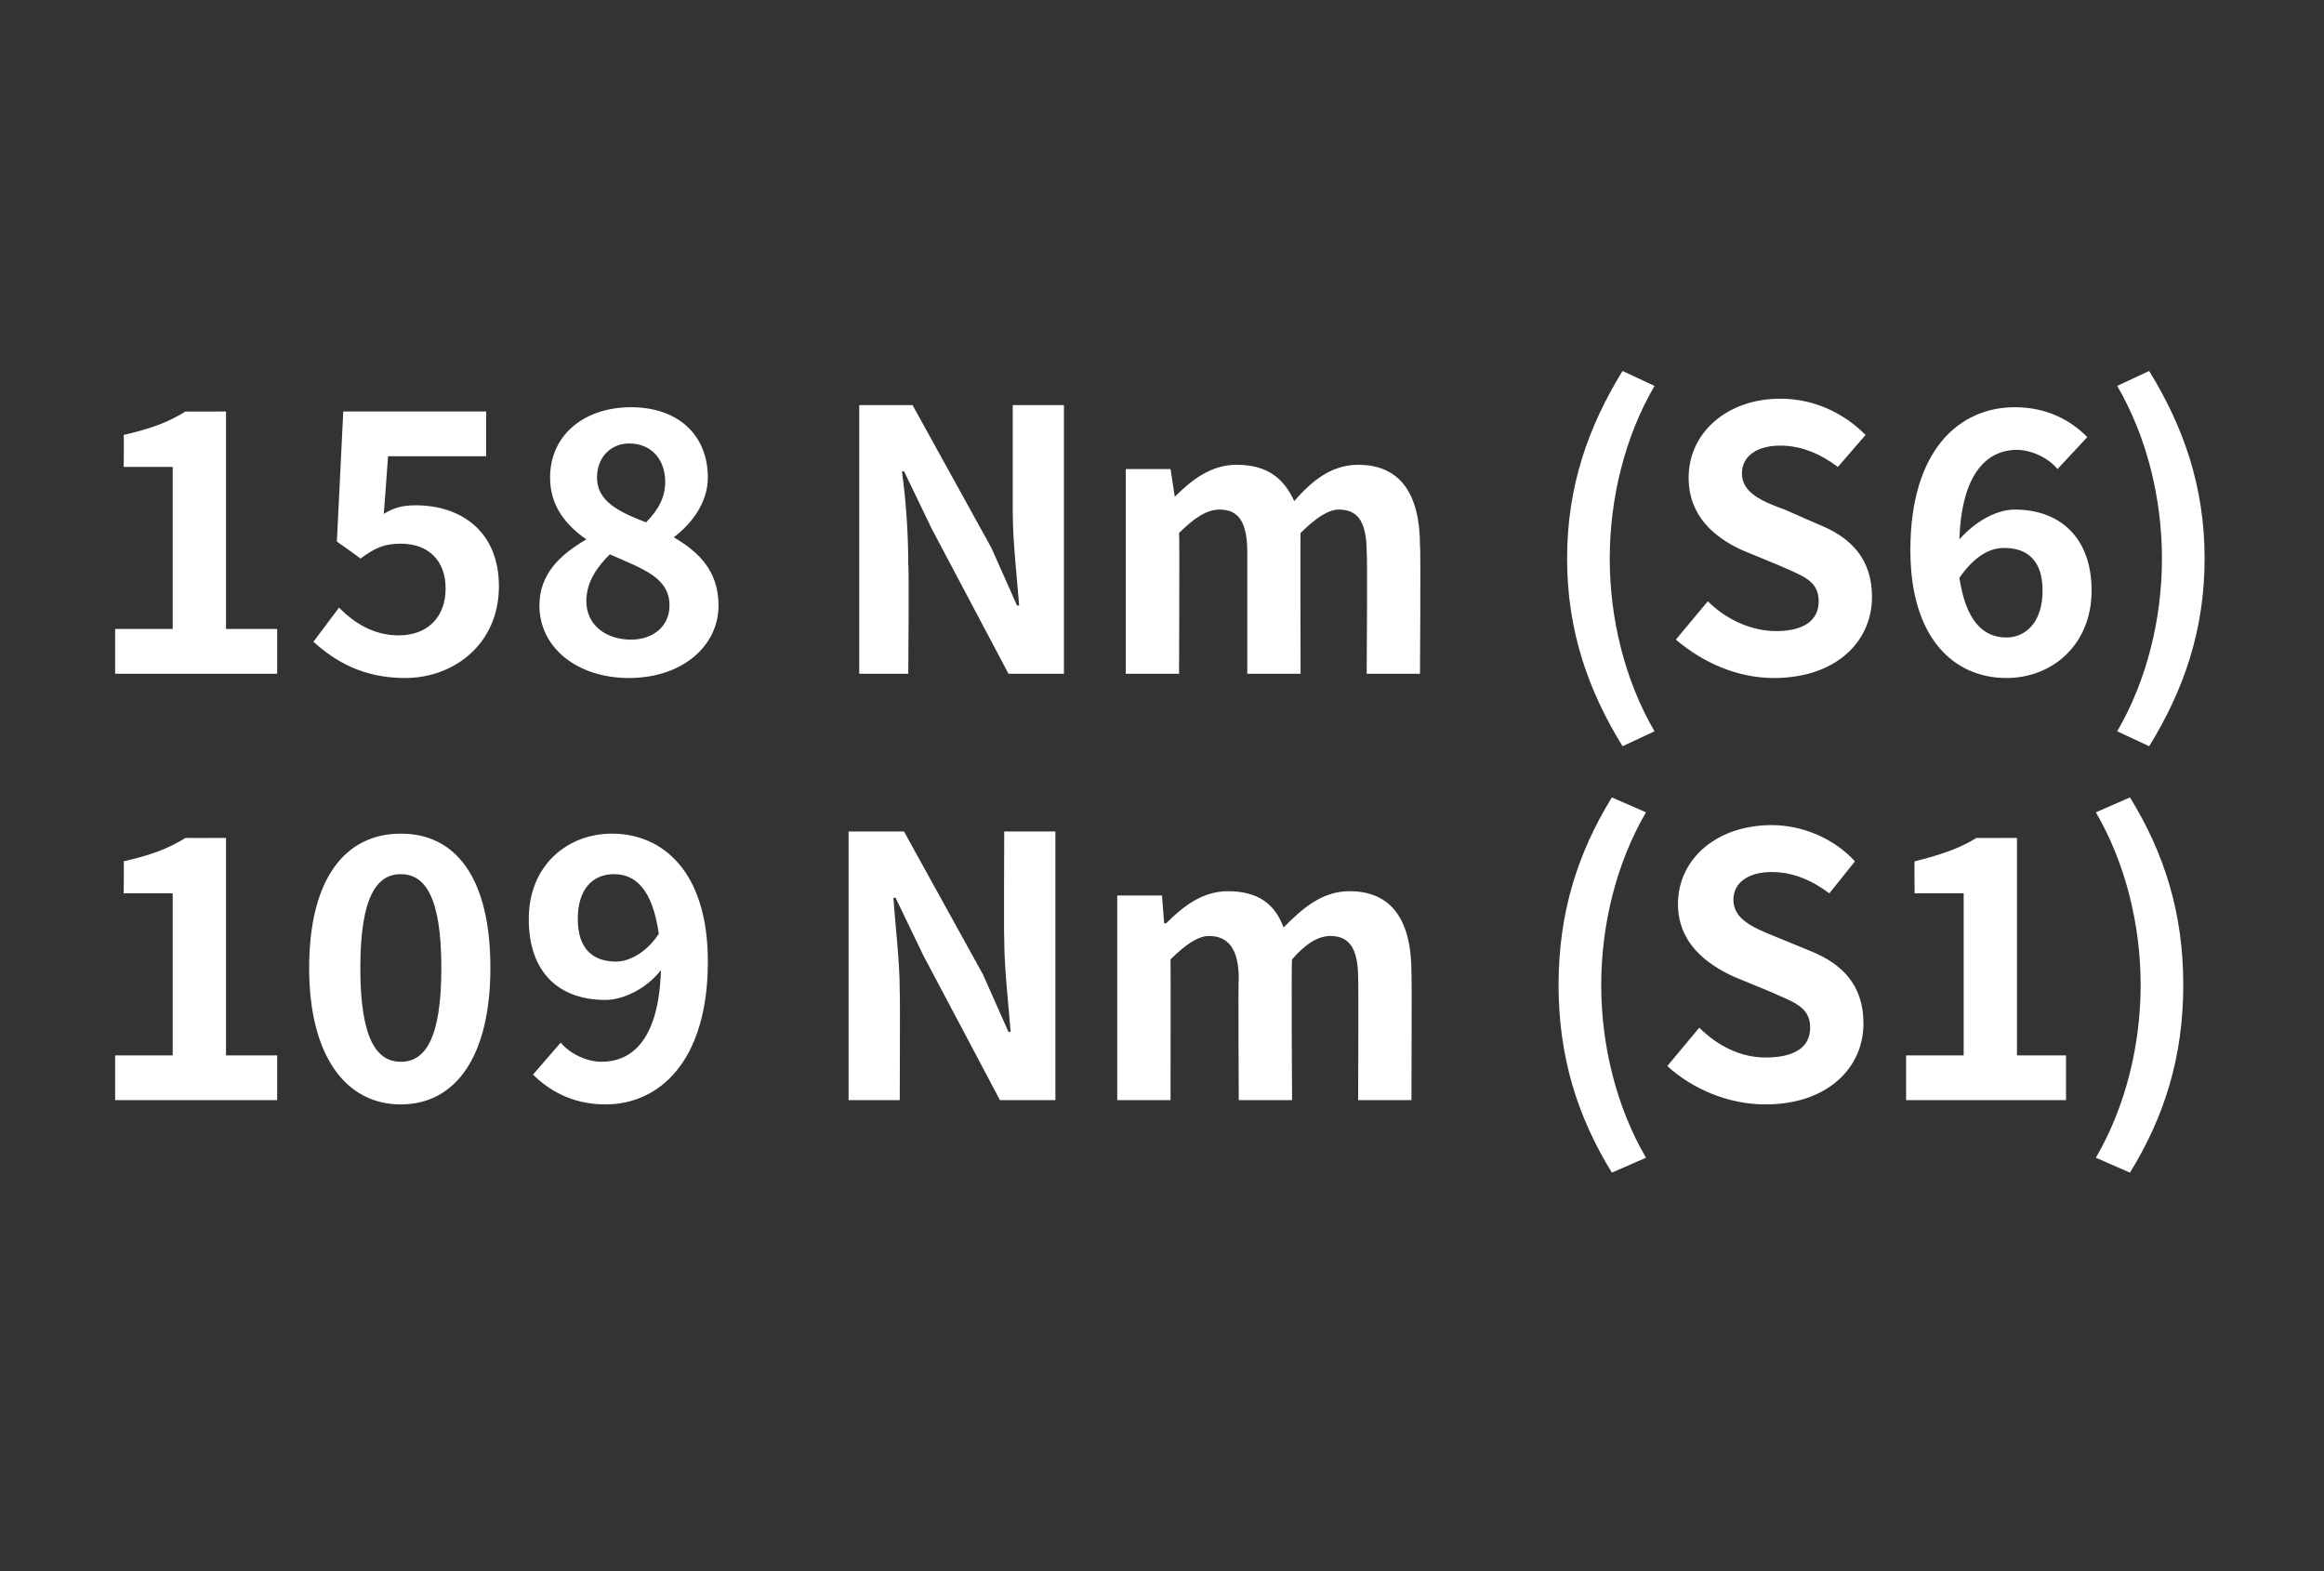<?xml version="1.0" standalone="no"?><!DOCTYPE svg PUBLIC "-//W3C//DTD SVG 1.1//EN" "http://www.w3.org/Graphics/SVG/1.1/DTD/svg11.dtd"><svg xmlns="http://www.w3.org/2000/svg" version="1.1" width="109px" height="73.7px" viewBox="0 -14 109 73.7" style="top:-14px"><rect x="0" y="-14" width="109" height="73.7" fill="#333333" stroke="none"/>  <desc>158 Nm (S6) 109 Nm (S1)</desc>  <defs/>  <g id="Polygon279152">    <path d="M 5.4 35.5 L 8.1 35.5 L 8.1 27.9 L 5.8 27.9 C 5.8 27.9 5.82 26.36 5.8 26.4 C 7.1 26.1 7.9 25.8 8.7 25.3 C 8.74 25.31 10.6 25.3 10.6 25.3 L 10.6 35.5 L 13 35.5 L 13 37.6 L 5.4 37.6 L 5.4 35.5 Z M 14.5 31.4 C 14.5 27.2 16.2 25.1 18.8 25.1 C 21.4 25.1 23 27.2 23 31.4 C 23 35.5 21.4 37.8 18.8 37.8 C 16.2 37.8 14.5 35.5 14.5 31.4 Z M 20.7 31.4 C 20.7 28 19.9 27 18.8 27 C 17.7 27 16.9 28 16.9 31.4 C 16.9 34.8 17.7 35.8 18.8 35.8 C 19.9 35.8 20.7 34.8 20.7 31.4 Z M 28.9 31.1 C 29.5 31.1 30.3 30.7 30.9 29.8 C 30.6 27.7 29.8 27 28.8 27 C 27.8 27 27.1 27.7 27.1 29.1 C 27.1 30.5 27.8 31.1 28.9 31.1 Z M 25 36.4 C 25 36.4 26.3 34.9 26.3 34.9 C 26.7 35.4 27.5 35.8 28.2 35.8 C 29.7 35.8 30.9 34.7 31 31.5 C 30.3 32.4 29.2 32.9 28.4 32.9 C 26.3 32.9 24.8 31.7 24.8 29.1 C 24.8 26.6 26.6 25.1 28.7 25.1 C 31.1 25.1 33.2 26.9 33.2 31.1 C 33.2 35.8 30.9 37.8 28.4 37.8 C 26.8 37.8 25.7 37.1 25 36.4 Z M 39.8 25 L 42.4 25 L 46.1 31.7 L 47.3 34.4 C 47.3 34.4 47.4 34.4 47.4 34.4 C 47.3 33.1 47.1 31.4 47.1 30 C 47.08 30 47.1 25 47.1 25 L 49.5 25 L 49.5 37.6 L 46.9 37.6 L 43.3 30.8 L 42 28.1 C 42 28.1 41.91 28.13 41.9 28.1 C 42 29.5 42.2 31.1 42.2 32.5 C 42.22 32.52 42.2 37.6 42.2 37.6 L 39.8 37.6 L 39.8 25 Z M 52.4 28 L 54.5 28 L 54.6 29.3 C 54.6 29.3 54.69 29.32 54.7 29.3 C 55.5 28.5 56.4 27.8 57.6 27.8 C 59 27.8 59.8 28.4 60.2 29.5 C 61.1 28.6 62 27.8 63.3 27.8 C 65.3 27.8 66.2 29.2 66.2 31.6 C 66.22 31.63 66.2 37.6 66.2 37.6 L 63.7 37.6 C 63.7 37.6 63.72 31.94 63.7 31.9 C 63.7 30.5 63.3 29.9 62.4 29.9 C 61.8 29.9 61.2 30.3 60.6 31 C 60.56 31.02 60.6 37.6 60.6 37.6 L 58.1 37.6 C 58.1 37.6 58.07 31.94 58.1 31.9 C 58.1 30.5 57.6 29.9 56.7 29.9 C 56.2 29.9 55.6 30.3 54.9 31 C 54.91 31.02 54.9 37.6 54.9 37.6 L 52.4 37.6 L 52.4 28 Z M 73.1 32.2 C 73.1 28.8 74 26 75.6 23.4 C 75.6 23.4 77.2 24.1 77.2 24.1 C 75.8 26.5 75.1 29.4 75.1 32.2 C 75.1 35 75.8 37.9 77.2 40.3 C 77.2 40.3 75.6 41 75.6 41 C 74 38.4 73.1 35.6 73.1 32.2 Z M 78.2 36 C 78.2 36 79.7 34.2 79.7 34.2 C 80.6 35.1 81.7 35.6 82.8 35.6 C 84.2 35.6 84.9 35.1 84.9 34.2 C 84.9 33.2 84.1 33 83 32.5 C 83 32.5 81.3 31.8 81.3 31.8 C 80 31.2 78.7 30.2 78.7 28.4 C 78.7 26.3 80.5 24.7 83.1 24.7 C 84.5 24.7 86 25.3 87 26.4 C 87 26.4 85.8 27.9 85.8 27.9 C 85 27.3 84.1 26.9 83.1 26.9 C 82 26.9 81.3 27.4 81.3 28.2 C 81.3 29.1 82.2 29.5 83.2 29.9 C 83.2 29.9 84.9 30.6 84.9 30.6 C 86.4 31.2 87.4 32.2 87.4 34 C 87.4 36.1 85.7 37.8 82.8 37.8 C 81.1 37.8 79.4 37.1 78.2 36 Z M 89.4 35.5 L 92.1 35.5 L 92.1 27.9 L 89.8 27.9 C 89.8 27.9 89.78 26.36 89.8 26.4 C 91 26.1 91.9 25.8 92.7 25.3 C 92.71 25.31 94.6 25.3 94.6 25.3 L 94.6 35.5 L 96.9 35.5 L 96.9 37.6 L 89.4 37.6 L 89.4 35.5 Z M 98.3 40.3 C 99.7 37.9 100.4 35 100.4 32.2 C 100.4 29.4 99.7 26.5 98.3 24.1 C 98.3 24.1 99.9 23.4 99.9 23.4 C 101.5 26 102.4 28.8 102.4 32.2 C 102.4 35.6 101.5 38.4 99.9 41 C 99.9 41 98.3 40.3 98.3 40.3 Z " stroke="none" fill="#fff"/>  </g>  <g id="Polygon279151">    <path d="M 5.4 15.5 L 8.1 15.5 L 8.1 7.9 L 5.8 7.9 C 5.8 7.9 5.82 6.36 5.8 6.4 C 7.1 6.1 7.9 5.8 8.7 5.3 C 8.74 5.31 10.6 5.3 10.6 5.3 L 10.6 15.5 L 13 15.5 L 13 17.6 L 5.4 17.6 L 5.4 15.5 Z M 14.7 16.1 C 14.7 16.1 15.9 14.5 15.9 14.5 C 16.6 15.2 17.5 15.8 18.7 15.8 C 20 15.8 20.9 15 20.9 13.6 C 20.9 12.3 20.1 11.5 18.8 11.5 C 18 11.5 17.6 11.7 16.9 12.2 C 16.89 12.16 15.8 11.4 15.8 11.4 L 16.1 5.3 L 22.8 5.3 L 22.8 7.4 L 18.2 7.4 C 18.2 7.4 18.01 10.07 18 10.1 C 18.5 9.8 18.9 9.7 19.5 9.7 C 21.6 9.7 23.4 10.9 23.4 13.5 C 23.4 16.2 21.3 17.8 19 17.8 C 17 17.8 15.7 17 14.7 16.1 Z M 25.3 14.4 C 25.3 12.9 26.3 12 27.5 11.3 C 27.5 11.3 27.5 11.3 27.5 11.3 C 26.5 10.6 25.8 9.7 25.8 8.4 C 25.8 6.4 27.4 5.1 29.6 5.1 C 31.8 5.1 33.2 6.4 33.2 8.4 C 33.2 9.6 32.4 10.6 31.6 11.2 C 31.6 11.2 31.6 11.2 31.6 11.2 C 32.8 11.9 33.7 12.8 33.7 14.4 C 33.7 16.3 32 17.8 29.5 17.8 C 27.1 17.8 25.3 16.4 25.3 14.4 Z M 31.2 8.6 C 31.2 7.6 30.6 6.8 29.5 6.8 C 28.7 6.8 28 7.4 28 8.4 C 28 9.5 29 10 30.3 10.5 C 30.9 9.9 31.2 9.3 31.2 8.6 Z M 31.4 14.4 C 31.4 13.1 30.2 12.7 28.6 12 C 28 12.6 27.5 13.3 27.5 14.2 C 27.5 15.3 28.4 16 29.6 16 C 30.6 16 31.4 15.4 31.4 14.4 Z M 40.3 5 L 42.8 5 L 46.5 11.7 L 47.7 14.4 C 47.7 14.4 47.82 14.4 47.8 14.4 C 47.7 13.1 47.5 11.4 47.5 10 C 47.5 10 47.5 5 47.5 5 L 49.9 5 L 49.9 17.6 L 47.3 17.6 L 43.7 10.8 L 42.4 8.1 C 42.4 8.1 42.33 8.13 42.3 8.1 C 42.5 9.5 42.6 11.1 42.6 12.5 C 42.64 12.52 42.6 17.6 42.6 17.6 L 40.3 17.6 L 40.3 5 Z M 52.8 8 L 54.9 8 L 55.1 9.3 C 55.1 9.3 55.11 9.32 55.1 9.3 C 55.9 8.5 56.8 7.8 58 7.8 C 59.4 7.8 60.2 8.4 60.7 9.5 C 61.5 8.6 62.4 7.8 63.7 7.8 C 65.7 7.8 66.6 9.2 66.6 11.6 C 66.64 11.63 66.6 17.6 66.6 17.6 L 64.1 17.6 C 64.1 17.6 64.14 11.94 64.1 11.9 C 64.1 10.5 63.7 9.9 62.8 9.9 C 62.3 9.9 61.7 10.3 61 11 C 60.98 11.02 61 17.6 61 17.6 L 58.5 17.6 C 58.5 17.6 58.5 11.94 58.5 11.9 C 58.5 10.5 58.1 9.9 57.2 9.9 C 56.6 9.9 56 10.3 55.3 11 C 55.33 11.02 55.3 17.6 55.3 17.6 L 52.8 17.6 L 52.8 8 Z M 73.5 12.2 C 73.5 8.8 74.5 6 76.1 3.4 C 76.1 3.4 77.6 4.1 77.6 4.1 C 76.2 6.5 75.5 9.4 75.5 12.2 C 75.5 15 76.2 17.9 77.6 20.3 C 77.6 20.3 76.1 21 76.1 21 C 74.5 18.4 73.5 15.6 73.5 12.2 Z M 78.6 16 C 78.6 16 80.1 14.2 80.1 14.2 C 81 15.1 82.2 15.6 83.3 15.6 C 84.6 15.6 85.3 15.1 85.3 14.2 C 85.3 13.2 84.5 13 83.4 12.5 C 83.4 12.5 81.7 11.8 81.7 11.8 C 80.4 11.2 79.2 10.2 79.2 8.4 C 79.2 6.3 81 4.7 83.5 4.7 C 85 4.7 86.4 5.3 87.5 6.4 C 87.5 6.4 86.2 7.9 86.2 7.9 C 85.4 7.3 84.5 6.9 83.5 6.9 C 82.4 6.9 81.7 7.4 81.7 8.2 C 81.7 9.1 82.6 9.5 83.7 9.9 C 83.7 9.9 85.3 10.6 85.3 10.6 C 86.8 11.2 87.8 12.2 87.8 14 C 87.8 16.1 86.1 17.8 83.2 17.8 C 81.5 17.8 79.9 17.1 78.6 16 Z M 91.9 13.1 C 92.2 15.1 93 15.9 94.1 15.9 C 95 15.9 95.8 15.2 95.8 13.7 C 95.8 12.3 95.1 11.7 94 11.7 C 93.3 11.7 92.6 12.1 91.9 13.1 Z M 89.6 11.8 C 89.6 7.1 91.9 5.1 94.5 5.1 C 96 5.1 97.1 5.7 97.9 6.5 C 97.9 6.5 96.5 8 96.5 8 C 96.1 7.5 95.3 7.1 94.6 7.1 C 93.2 7.1 92 8.2 91.9 11.3 C 92.6 10.5 93.6 9.9 94.5 9.9 C 96.6 9.9 98.1 11.2 98.1 13.7 C 98.1 16.2 96.3 17.8 94.1 17.8 C 91.7 17.8 89.6 16 89.6 11.8 Z M 99.3 20.3 C 100.7 17.9 101.4 15 101.4 12.2 C 101.4 9.4 100.7 6.5 99.3 4.1 C 99.3 4.1 100.8 3.4 100.8 3.4 C 102.4 6 103.4 8.8 103.4 12.2 C 103.4 15.6 102.4 18.4 100.8 21 C 100.8 21 99.3 20.3 99.3 20.3 Z " stroke="none" fill="#fff"/>  </g></svg>